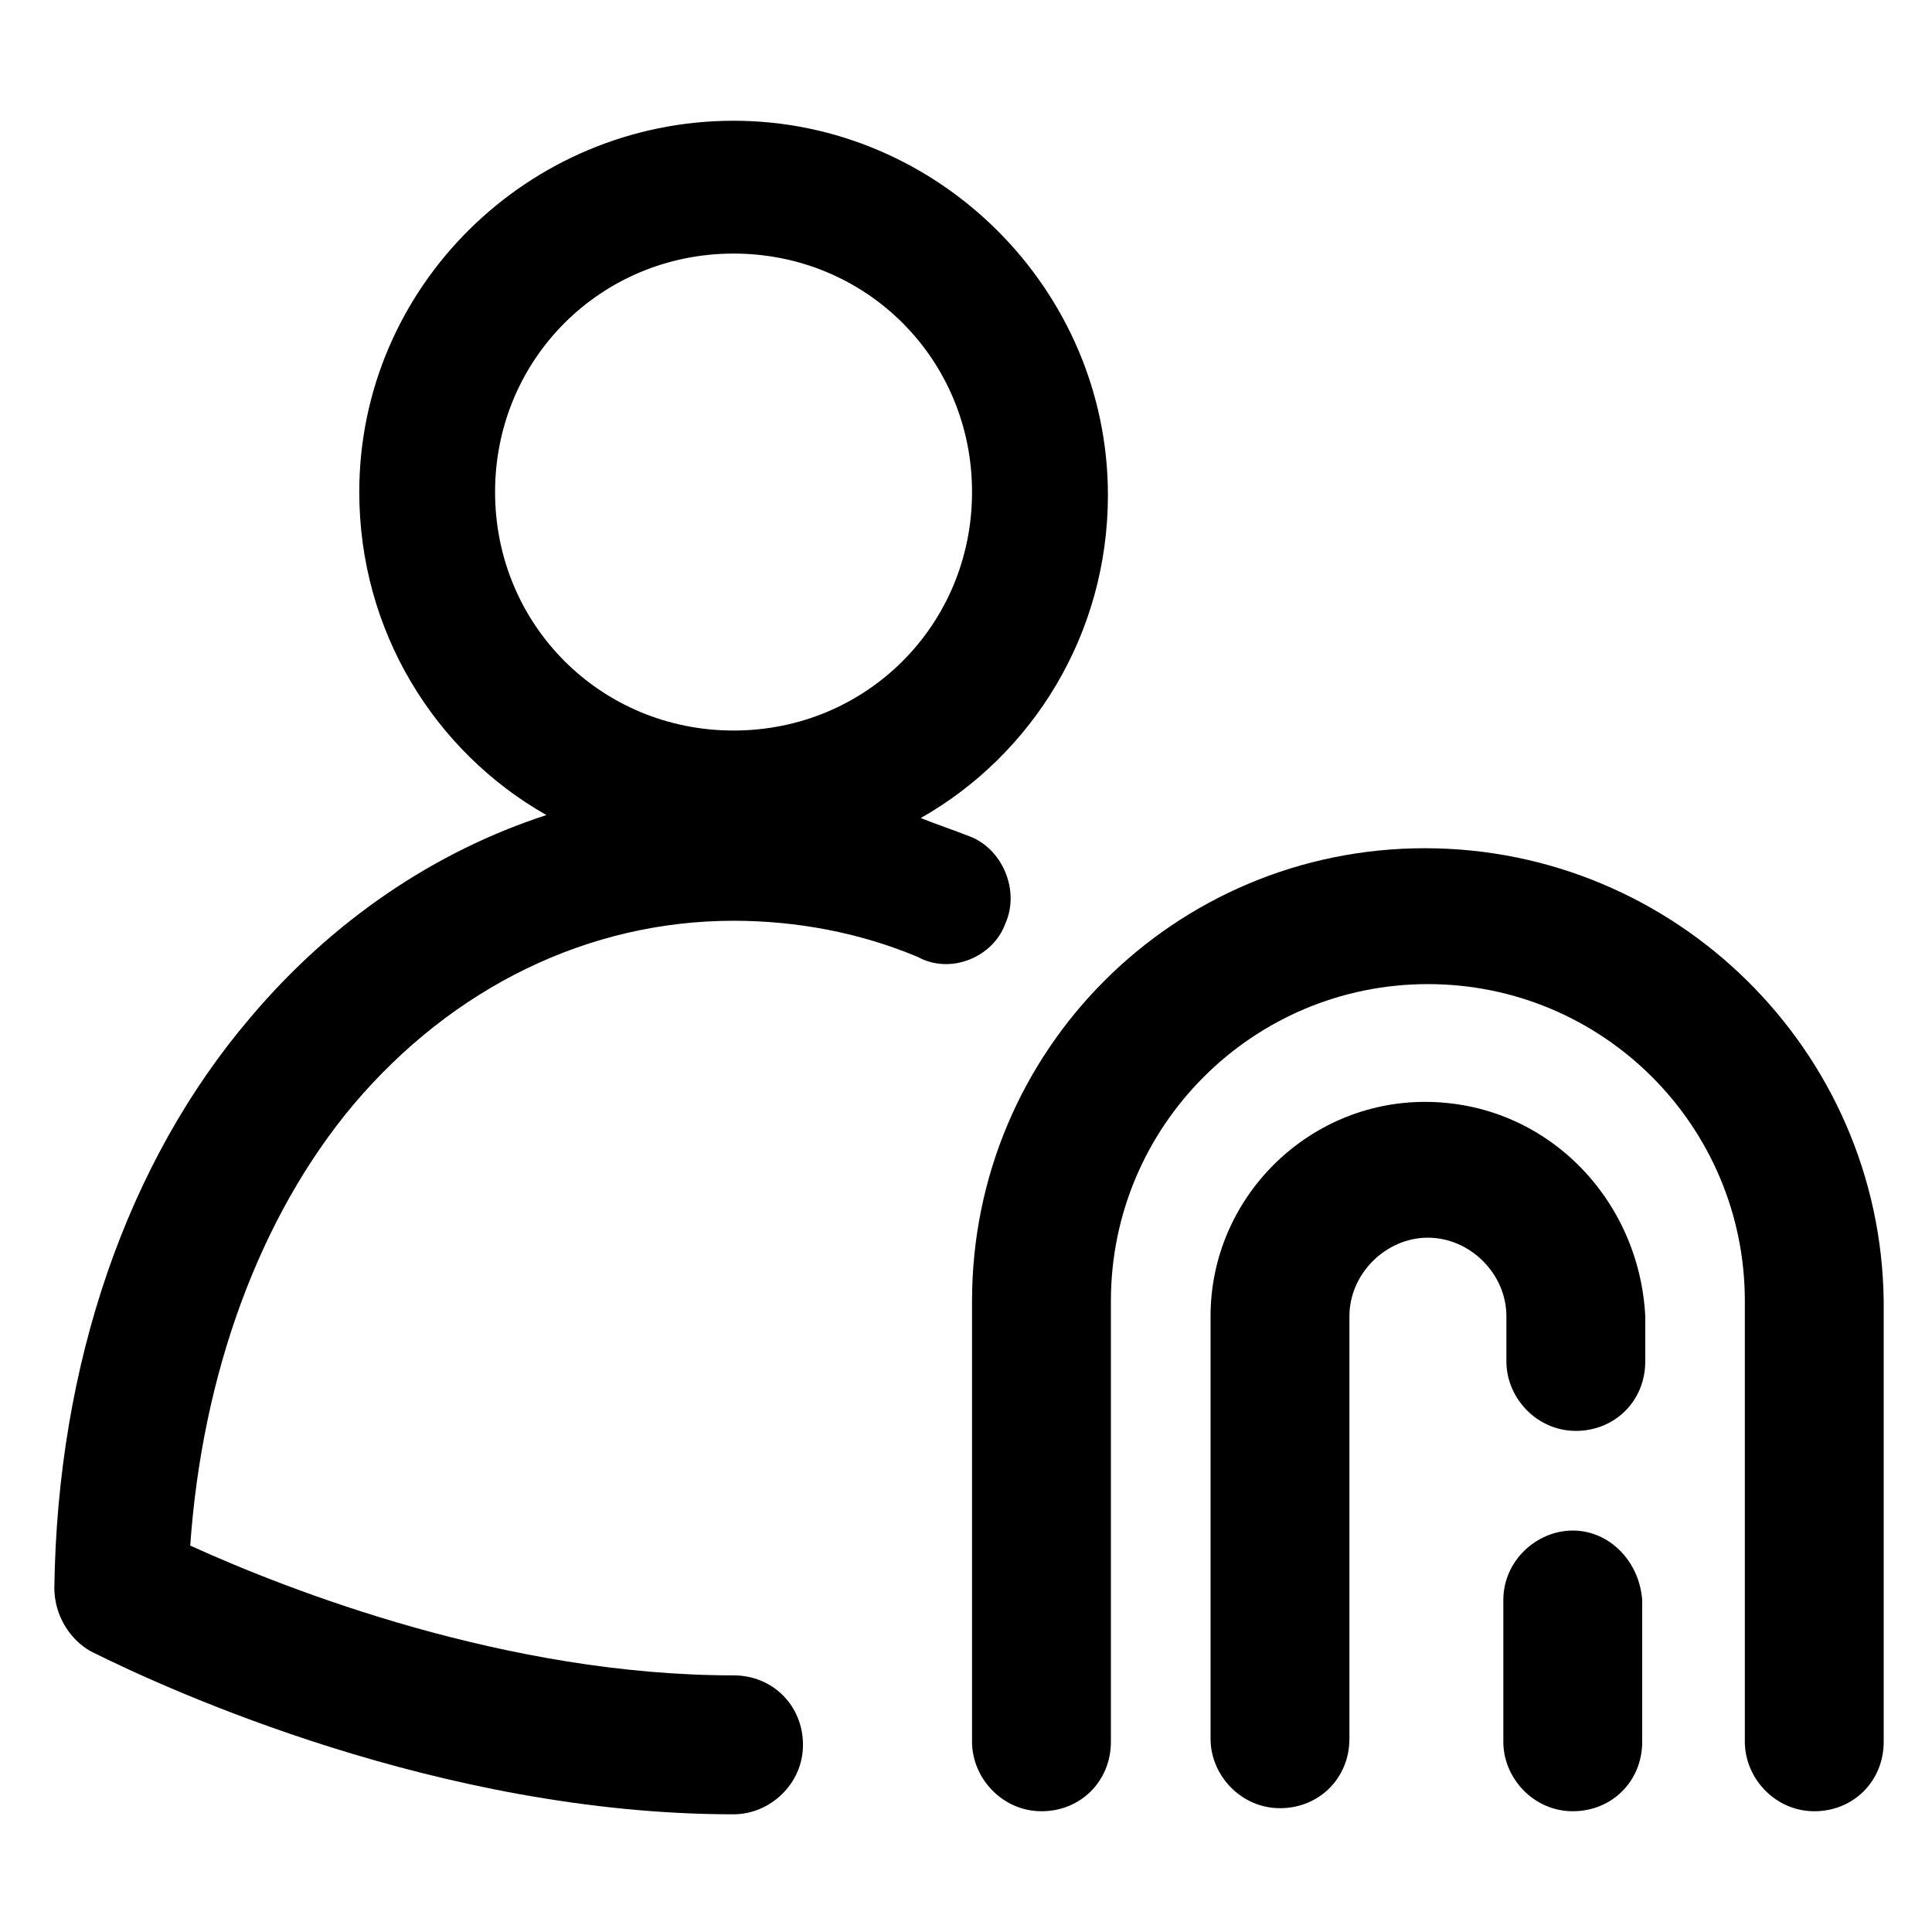 <svg width="24" height="24" viewBox="0 0 24 24" fill="none" xmlns="http://www.w3.org/2000/svg">
<path d="M12.488 11.475C12.675 11.062 12.45 10.537 12.038 10.387C11.85 10.312 11.625 10.238 11.438 10.162C12.825 9.375 13.763 7.875 13.763 6.15C13.763 3.6 11.663 1.5 9.113 1.5C6.563 1.5 4.463 3.562 4.463 6.112C4.463 7.838 5.4 9.338 6.788 10.125C5.4 10.575 4.125 11.438 3.113 12.637C1.575 14.438 0.713 16.95 0.675 19.725C0.675 20.062 0.863 20.363 1.125 20.512C2.1 21 5.475 22.538 9.113 22.538C9.563 22.538 9.975 22.163 9.975 21.675C9.975 21.188 9.6 20.812 9.113 20.812C6.3 20.812 3.6 19.762 2.363 19.2C2.513 17.062 3.225 15.113 4.388 13.725C5.625 12.262 7.313 11.438 9.113 11.438C9.9 11.438 10.688 11.588 11.4 11.887C11.813 12.113 12.338 11.887 12.488 11.475ZM9.113 3.15C10.763 3.15 12.075 4.463 12.075 6.112C12.075 7.763 10.763 9.075 9.113 9.075C7.463 9.075 6.15 7.763 6.15 6.112C6.15 4.463 7.463 3.15 9.113 3.15Z" fill="black"/>
<path d="M17.7 10.537C14.588 10.537 12.075 13.05 12.075 16.162V21.637C12.075 22.087 12.45 22.5 12.938 22.5C13.425 22.5 13.8 22.125 13.8 21.637V16.162C13.8 13.987 15.563 12.225 17.738 12.225C19.913 12.225 21.675 13.987 21.675 16.162V21.637C21.675 22.087 22.05 22.5 22.538 22.5C23.025 22.5 23.4 22.125 23.4 21.637V16.162C23.363 13.05 20.813 10.537 17.7 10.537Z" fill="black"/>
<path d="M17.701 13.688C16.238 13.688 15.038 14.887 15.038 16.35V21.6C15.038 22.05 15.413 22.462 15.901 22.462C16.388 22.462 16.763 22.087 16.763 21.6V16.35C16.763 15.825 17.213 15.375 17.738 15.375C18.263 15.375 18.713 15.825 18.713 16.35V16.913C18.713 17.363 19.088 17.775 19.576 17.775C20.063 17.775 20.438 17.4 20.438 16.913V16.35C20.363 14.887 19.201 13.688 17.701 13.688Z" fill="black"/>
<path d="M19.538 19.013C19.088 19.013 18.675 19.388 18.675 19.875V21.638C18.675 22.088 19.05 22.5 19.538 22.5C20.025 22.5 20.4 22.125 20.4 21.638V19.875C20.363 19.388 19.988 19.013 19.538 19.013Z" fill="black"/>
</svg>
